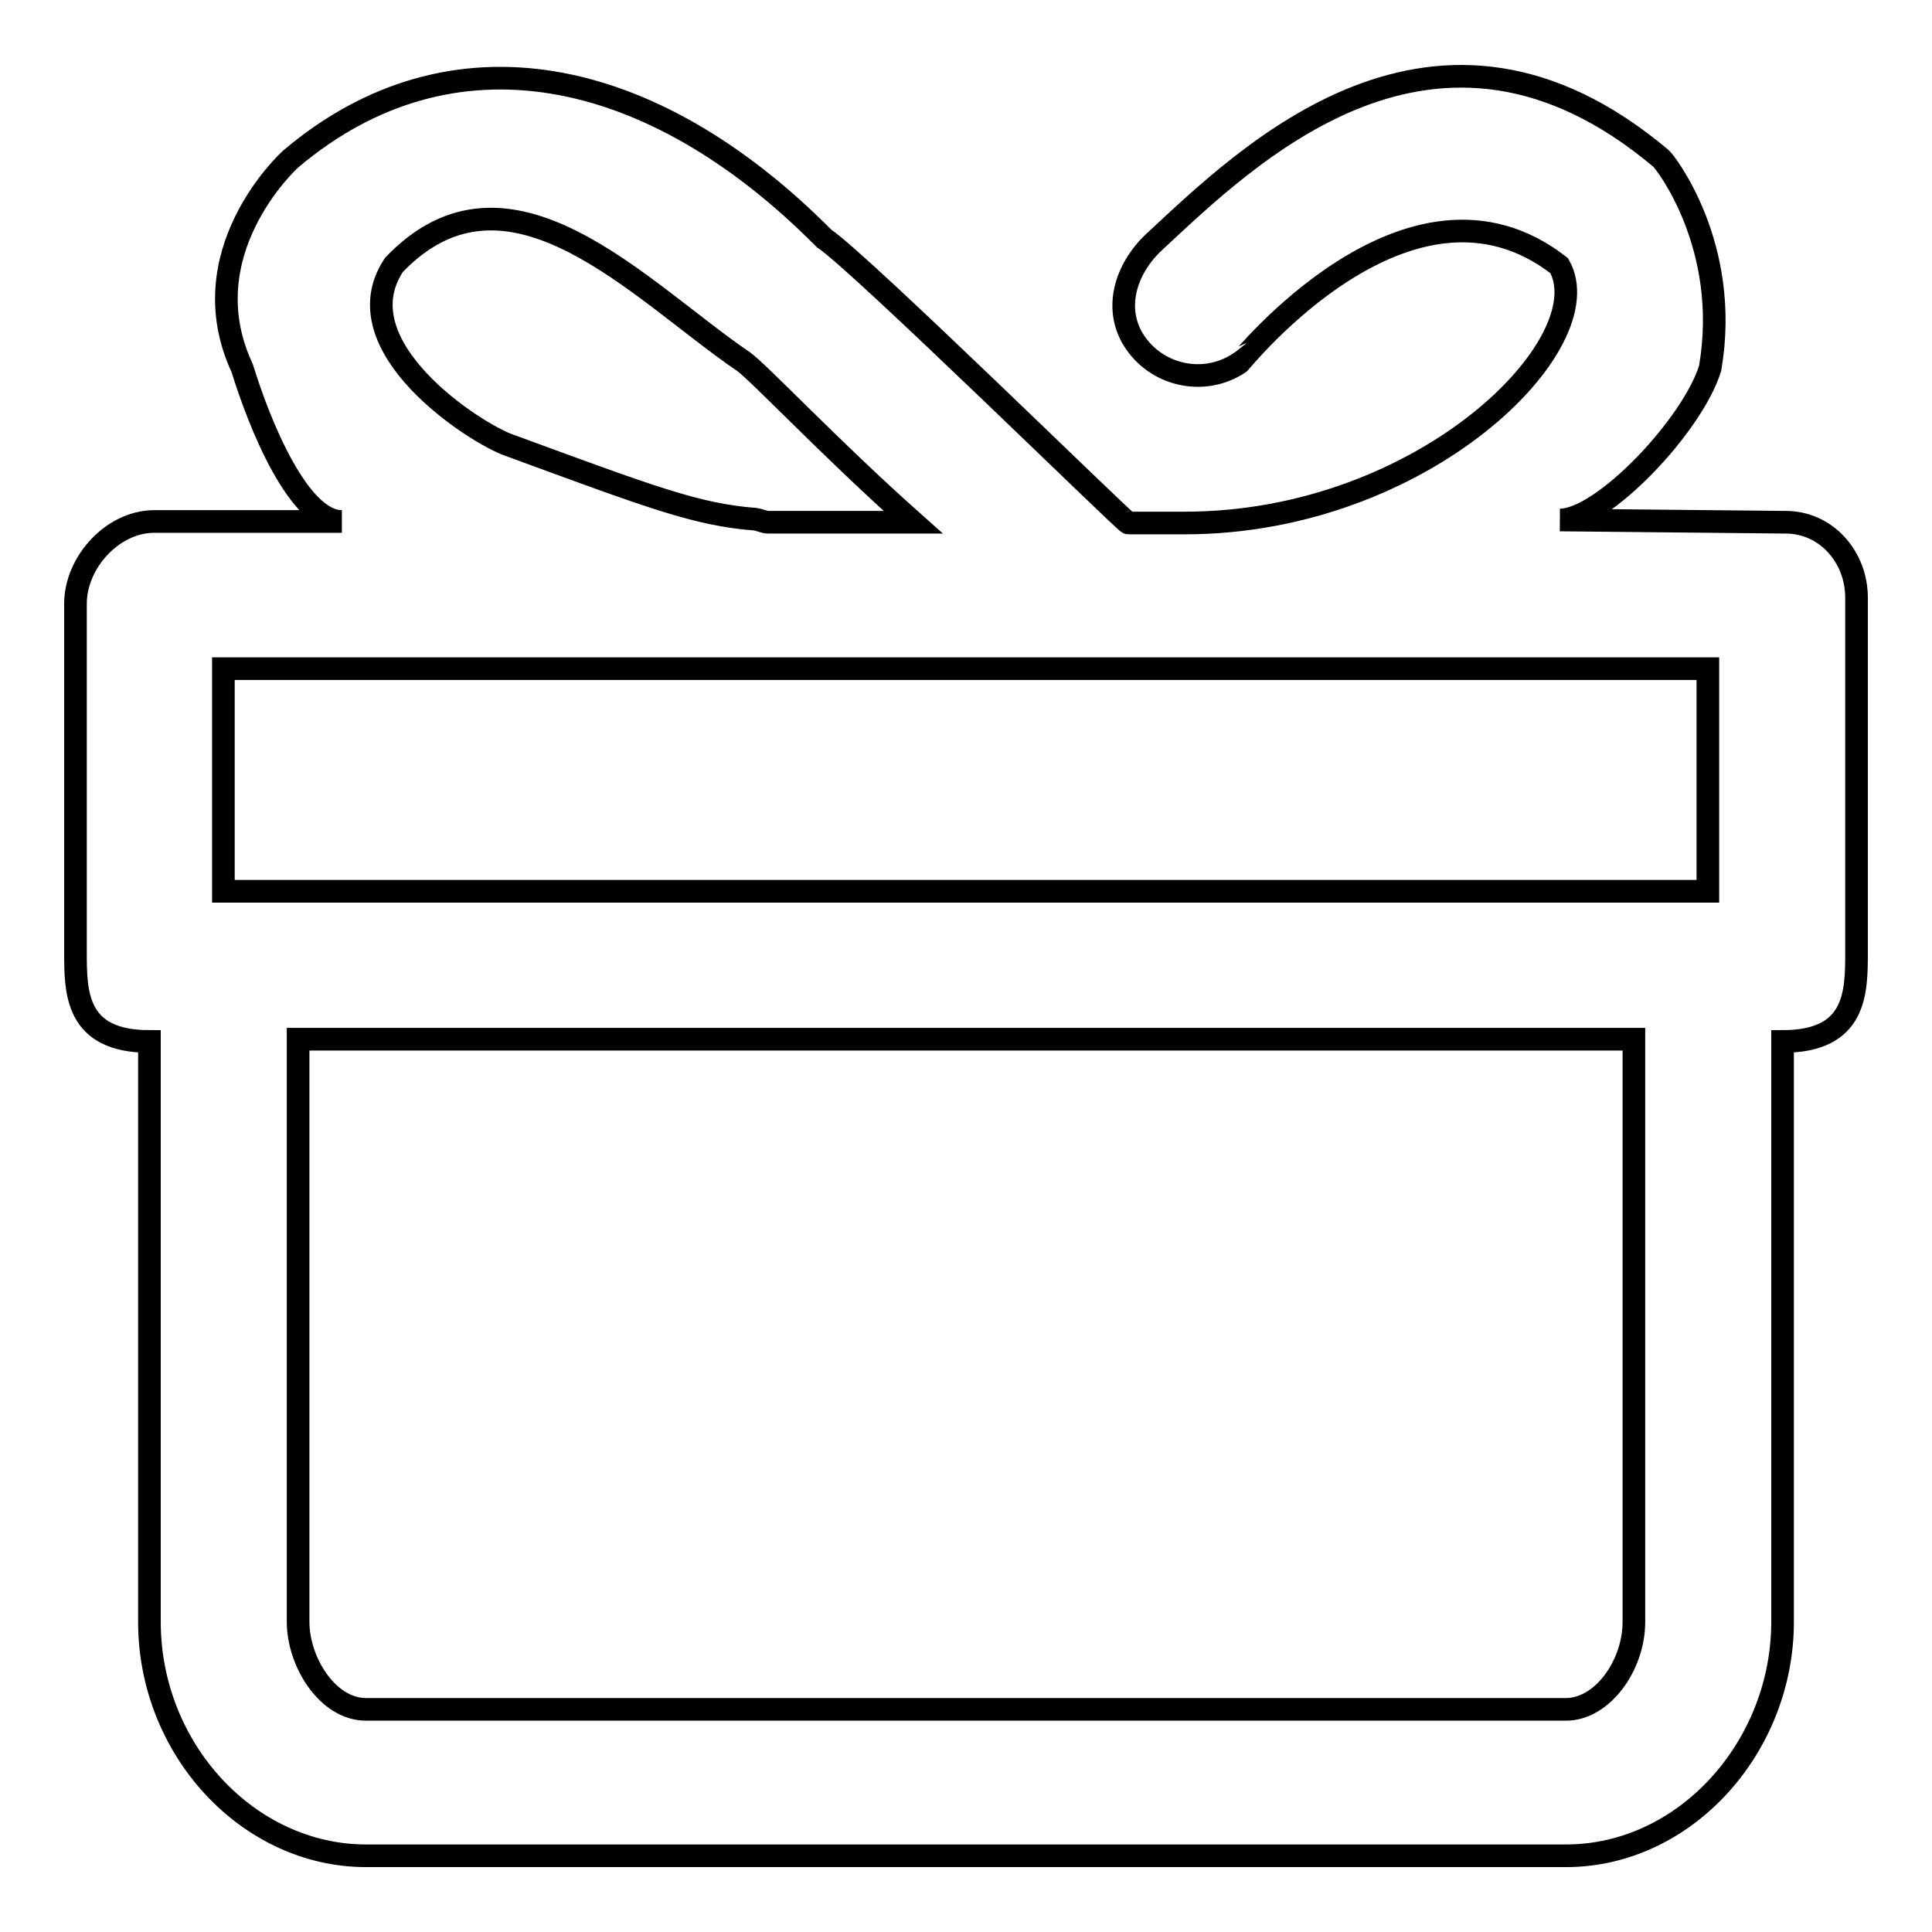 <?xml version="1.0" encoding="utf-8"?>
<!-- Svg Vector Icons : http://www.onlinewebfonts.com/icon -->
<!DOCTYPE svg PUBLIC "-//W3C//DTD SVG 1.1//EN" "http://www.w3.org/Graphics/SVG/1.1/DTD/svg11.dtd">
<svg version="1.1" xmlns="http://www.w3.org/2000/svg" xmlns:xlink="http://www.w3.org/1999/xlink" x="0px" y="0px" viewBox="0 0 256 256" enable-background="new 0 0 256 256" xml:space="preserve">
<g><g><path stroke-width="3" fill-opacity="0" stroke="#000000"  d="M236.6,69.2l-29.9-0.3c5.7,0,17.6-12.6,19.9-20.1c2.8-16.2-6-27.4-6.5-27.8c-29.9-25.2-54.9-0.3-67.1,11c-3.9,3.6-5.6,9.1-2.5,13.5c3.1,4.4,9.2,5.6,13.7,2.6c0.1,0,22.6-28.3,42.4-12.9c5.8,10.2-17.9,34.1-49.6,34.1h-7.5c-0.4,0-35.6-34.6-40.3-37.7C86.2,8.4,59.7,3.2,38.6,21c-0.5,0.4-13.6,12.6-6.5,27.8c2.3,7.5,7.5,20.3,13.2,20.3h-25C14.8,69.2,10,74.6,10,80v46.1c0,5.4,0,11.9,9.8,11.9v76.9c0,16.9,13.1,31,28.7,31h159c15.8,0,28.7-14.4,28.7-31V138c9.8,0,9.8-6.5,9.8-11.9V79.2C246,73.8,242,69.2,236.6,69.2L236.6,69.2z M100.1,68.8c-7.8-0.6-13.8-2.9-32.6-9.8C63.1,57.5,45,45.9,52.2,35.1c15.2-15.9,32.5,3.4,46.3,12.8c2,1.4,11.6,11.6,22.5,21.3h-19.2C101.3,69.2,100.7,68.9,100.1,68.8L100.1,68.8z M226.3,88.6v29.5c0,0-196.7,0-196.7,0V88.6H226.3L226.3,88.6z M207.5,226.5h-159c-5.1,0-9-6.3-9-11.6v-77.2h177v77.2C216.5,220.7,212.3,226.5,207.5,226.5L207.5,226.5z"/></g></g>
</svg>